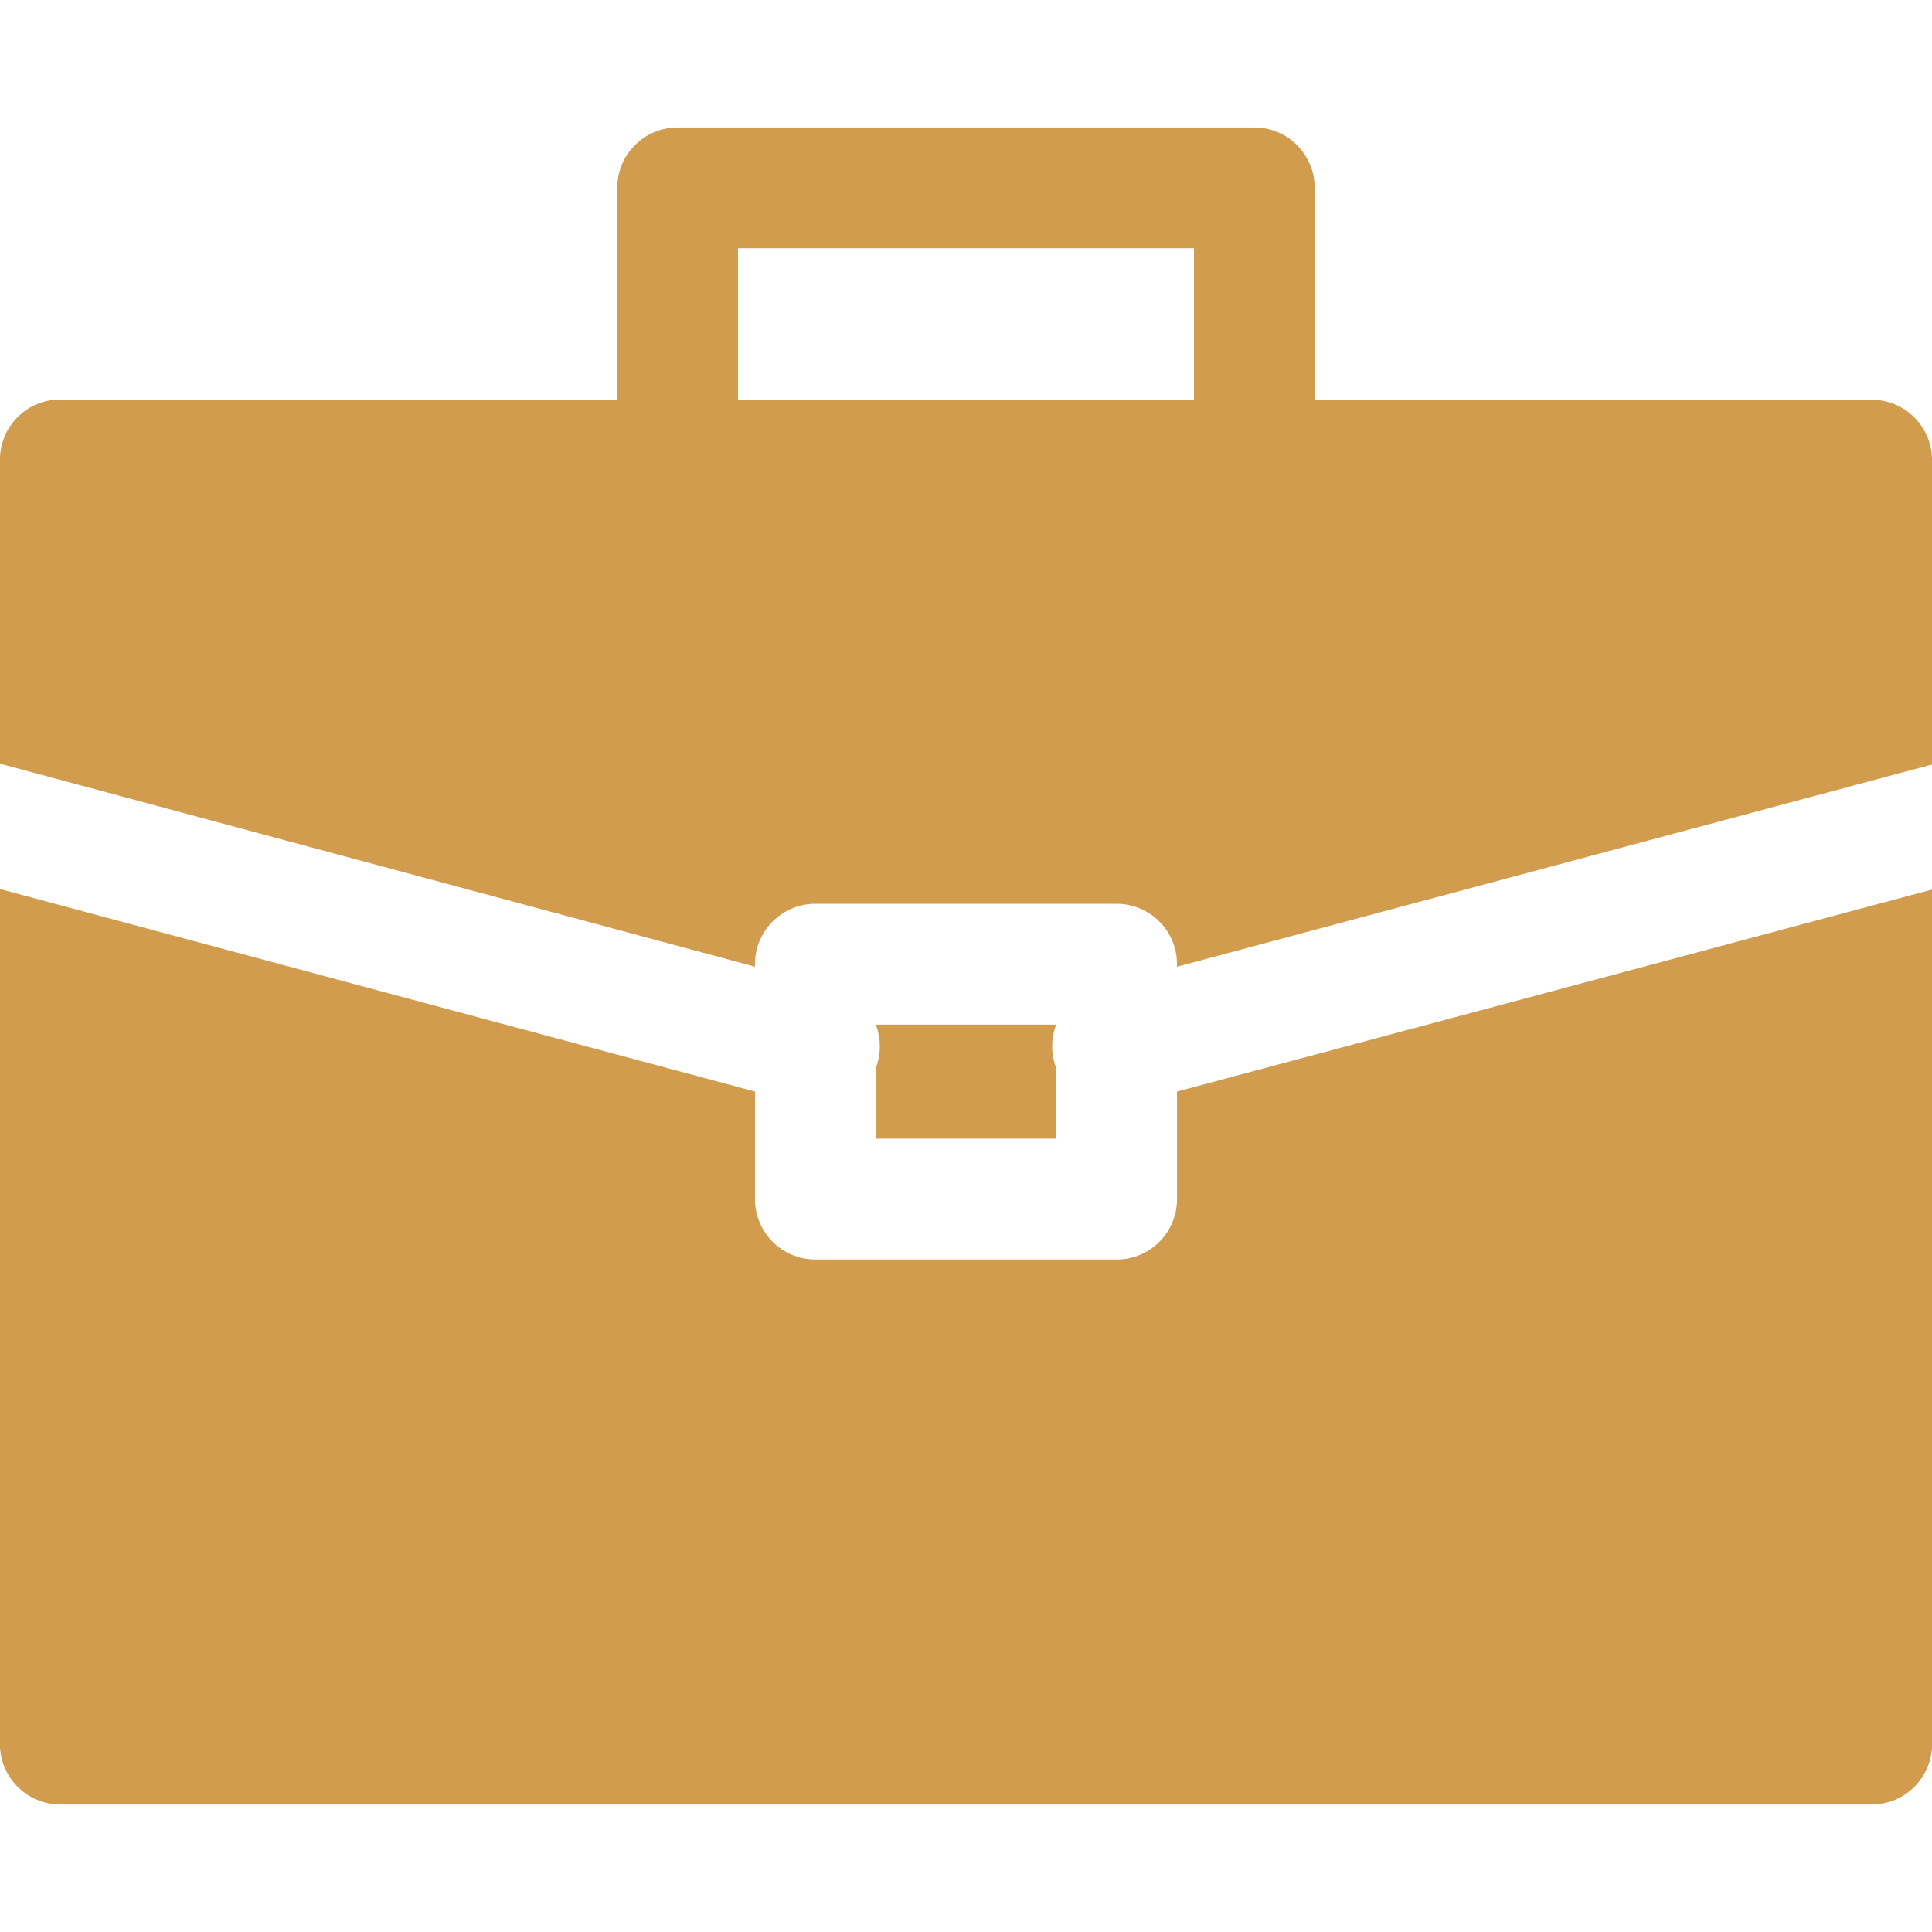 <?xml version="1.0" encoding="UTF-8"?>
<svg width="100pt" height="100pt" version="1.1" viewBox="0 0 100 100" xmlns="http://www.w3.org/2000/svg">
 <path d="m35.086 6.598c-1.727-0.008-3.129 1.387-3.137 3.113v10.98h-28.832c-0.102-0.004-0.199-0.004-0.301 0-1.602 0.156-2.82 1.504-2.82 3.113v15.723l39.082 10.508v-0.117c-0.008-1.727 1.387-3.133 3.113-3.137h15.617c1.727 0.008 3.121 1.41 3.113 3.137v0.121l39.082-10.469v-15.766c-0.008-1.727-1.414-3.121-3.137-3.113h-28.816v-10.98c-0.008-1.727-1.41-3.121-3.137-3.113zm3.113 6.25h23.602v7.844h-23.602zm-38.203 33.168v44.273c0.008 1.719 1.402 3.109 3.121 3.113h93.75c1.723 0.008 3.129-1.387 3.137-3.113v-44.246l-39.082 10.457v5.555c0.008 1.727-1.387 3.133-3.113 3.137h-15.617c-1.727-0.008-3.121-1.41-3.113-3.137v-5.555zm45.332 7.019c0.281 0.723 0.281 1.527 0 2.254v3.648h9.344v-3.648c-0.281-0.723-0.281-1.527 0-2.254z" fill="#d29c4f"/>
</svg>
